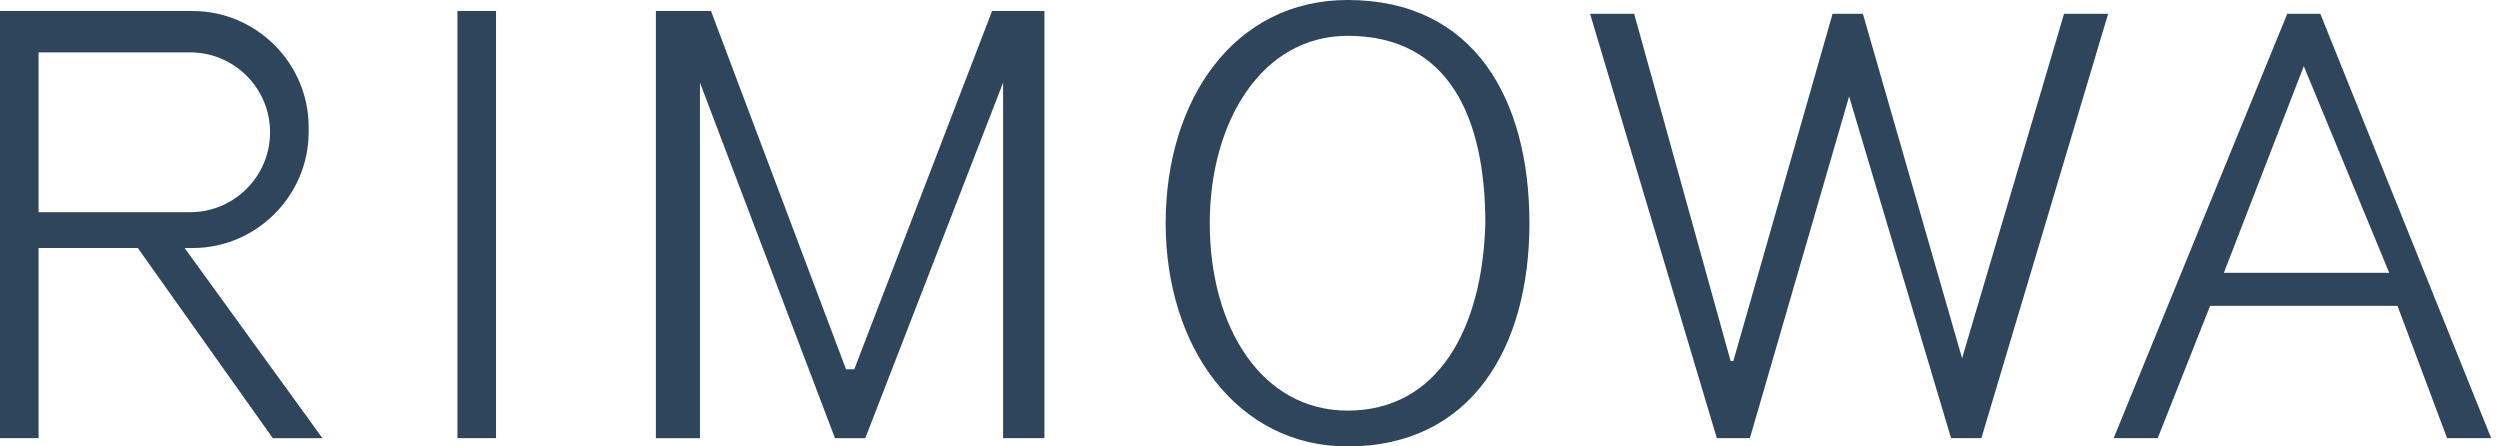 <svg xmlns="http://www.w3.org/2000/svg" width="224" height="40" fill="none" viewBox="0 0 224 40"><g fill="#2F455C" clip-path="url(#clip0)"><path d="M16.543 22.222h.741c5.679 0 10.37-4.691 10.37-10.37v-.494c0-5.68-4.691-10.37-10.37-10.37H0v38.271h3.457V22.222h8.889L24.444 39.26h4.445L16.543 22.222Zm-13.086-3.21V4.692h13.58c3.95 0 7.16 3.21 7.16 7.16s-3.21 7.16-7.16 7.16H3.457ZM44.444.988h-3.457v38.271h3.457V.988ZM58.766 39.26V.987h4.938l12.099 32.098h.74L88.89.988h4.691v38.271h-3.703V7.407L77.53 39.26h-2.716L62.716 7.407V39.26h-3.95ZM142.47 1.235h3.95l8.642 31.11h.247l8.889-31.11h2.716l8.889 30.864 9.136-30.864h3.95l-11.358 38.024h-2.716L165.68 8.642l-8.889 30.617h-2.963L142.47 1.235ZM207.901 1.235h-2.963l-15.555 38.024h3.95l4.692-11.852h16.79l4.444 11.852h3.951L207.901 1.235Zm-8.642 23.21 7.161-18.519 7.654 18.519h-14.815ZM120.741 0c-10.124 0-16.297 8.889-16.297 20s6.42 20 16.297 20c11.111 0 16.296-8.889 16.296-20s-4.938-20-16.296-20Zm0 36.79c-7.655 0-12.346-7.407-12.346-16.79 0-9.136 4.691-16.79 12.346-16.79 9.135 0 12.345 7.407 12.345 16.79-.247 9.383-4.197 16.79-12.345 16.79Z"/></g><defs><clipPath id="clip0"><path fill="#fff" d="M0 0h223.21v40H0z"/></clipPath></defs></svg>